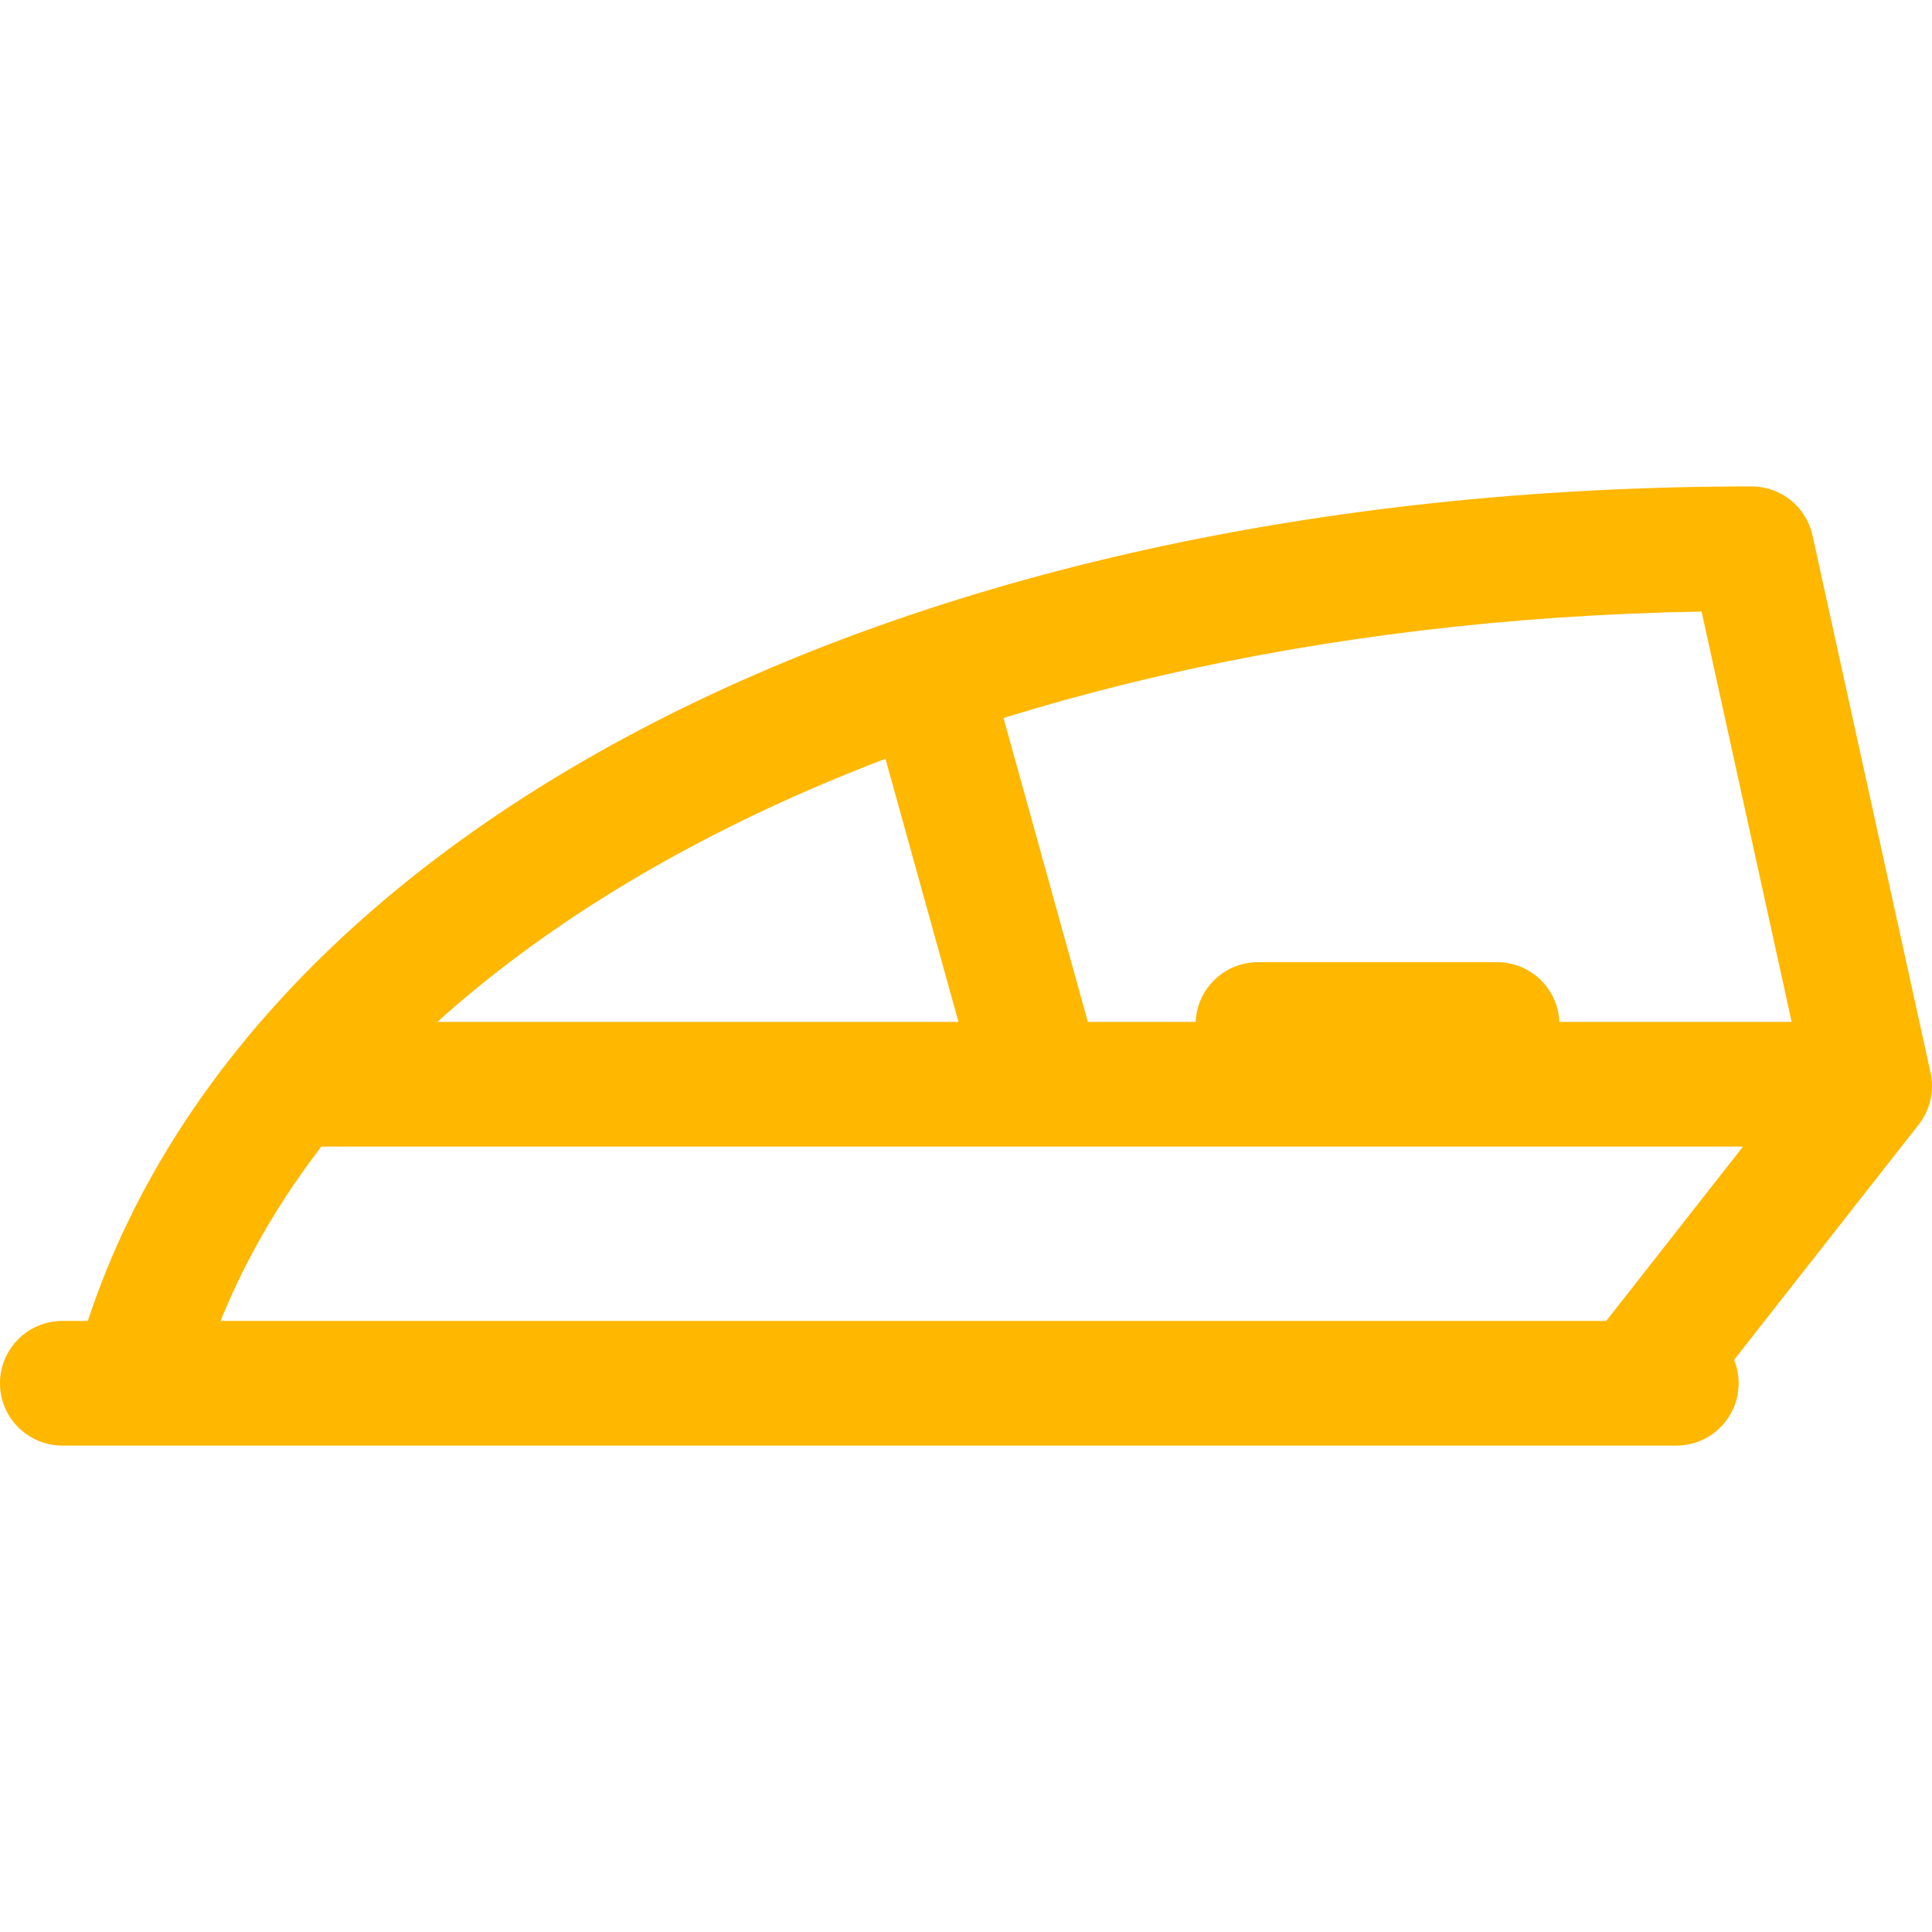 <svg width="35" height="35" viewBox="0 0 35 35" fill="none" xmlns="http://www.w3.org/2000/svg">
<g clip-path="url(#clip0_96_601)">
<path d="M34.974 19.433L32.835 9.698C32.721 9.181 32.263 8.812 31.732 8.812C16.105 8.812 3.897 15.204 1.355 24.722C1.193 25.325 1.551 25.942 2.154 26.104C2.757 26.267 3.376 25.906 3.537 25.304C5.729 17.101 16.885 11.319 30.826 11.079L32.652 19.4L28.786 24.328C28.401 24.818 28.485 25.527 28.976 25.913C29.183 26.075 29.429 26.153 29.673 26.153C30.007 26.153 30.339 26.005 30.563 25.72L34.759 20.373C34.968 20.109 35.046 19.763 34.974 19.433Z" fill="#FFB700"/>
<path d="M19.79 18.81L17.934 12.122C17.767 11.523 17.148 11.173 16.544 11.336C15.944 11.503 15.591 12.126 15.758 12.726L17.614 19.414C17.753 19.913 18.207 20.241 18.702 20.241C18.802 20.241 18.902 20.228 19.004 20.2C19.605 20.033 19.957 19.411 19.79 18.81Z" fill="#FFB700"/>
<path d="M33.618 18.513H5.461C4.838 18.513 4.332 19.018 4.332 19.642C4.332 20.267 4.838 20.771 5.461 20.771H33.619C34.242 20.771 34.747 20.267 34.747 19.642C34.747 19.018 34.241 18.513 33.618 18.513Z" fill="#FFB700"/>
<path d="M30.369 23.93H1.129C0.506 23.93 0 24.435 0 25.059C0 25.683 0.506 26.188 1.129 26.188H30.37C30.993 26.188 31.497 25.683 31.497 25.059C31.497 24.435 30.992 23.93 30.369 23.93Z" fill="#FFB700"/>
<path d="M27.121 17.431H22.789C22.166 17.431 21.66 17.935 21.66 18.56C21.66 19.184 22.166 19.689 22.789 19.689H27.121C27.744 19.689 28.25 19.184 28.25 18.56C28.25 17.935 27.744 17.431 27.121 17.431Z" fill="#FFB700"/>
</g>
<defs>
<clipPath id="clip0_96_601">
<rect width="35" height="35" fill="white"/>
</clipPath>
</defs>
</svg>
